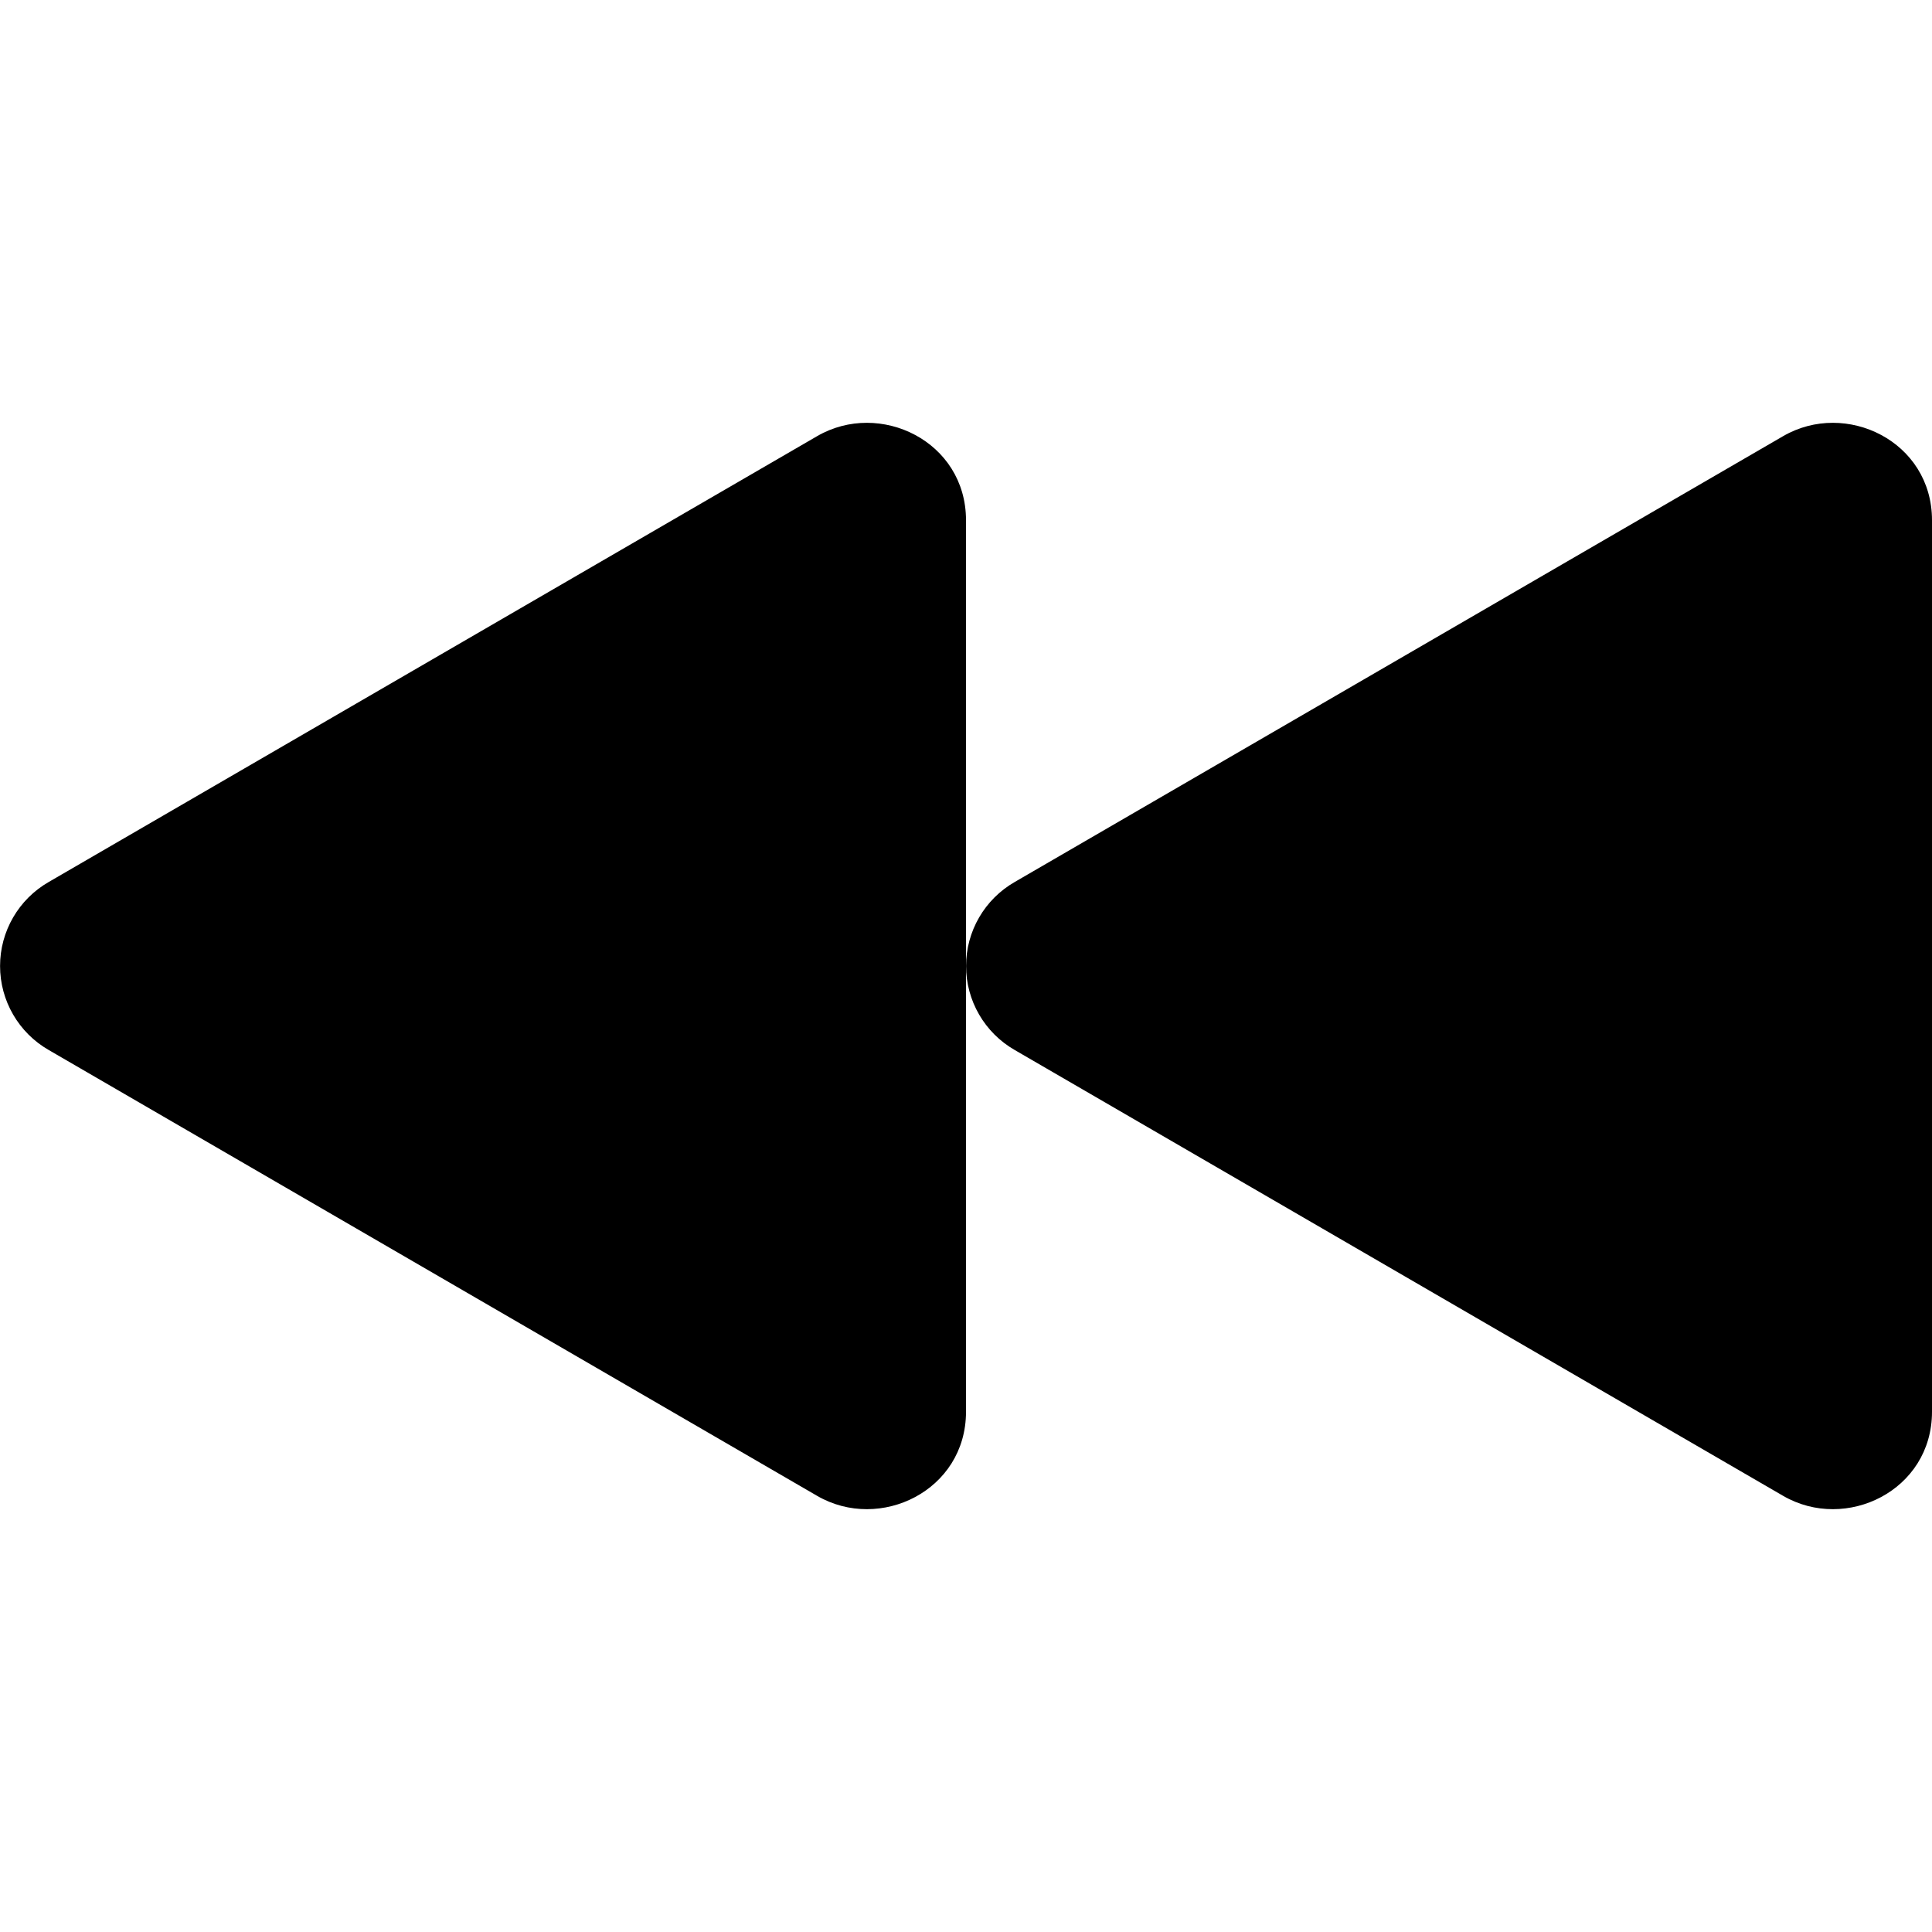 <?xml version="1.0" encoding="UTF-8"?>
<svg xmlns="http://www.w3.org/2000/svg" xmlns:xlink="http://www.w3.org/1999/xlink" width="256px" height="256px" viewBox="0 0 256 256" version="1.1">
<g id="surface1">
<path style=" stroke:none;fill-rule:nonzero;fill:rgb(0%,0%,0%);fill-opacity:1;" d="M 134.465 116.863 C 130.473 119.148 128.008 123.398 128.008 128 C 128.008 132.602 130.473 136.852 134.465 139.137 L 236.273 198.207 C 244.594 203.039 256 197.52 256 187.07 L 256 68.93 C 256 58.48 244.594 52.961 236.273 57.793 Z M 134.465 116.863 "/>
<path style=" stroke:none;fill-rule:nonzero;fill:rgb(0%,0%,0%);fill-opacity:1;" d="M 6.465 116.863 C 2.473 119.148 0.008 123.398 0.008 128 C 0.008 132.602 2.473 136.852 6.465 139.137 L 108.273 198.207 C 116.594 203.039 128 197.52 128 187.07 L 128 68.93 C 128 58.48 116.594 52.961 108.273 57.793 Z M 6.465 116.863 "/>
</g>
</svg>
